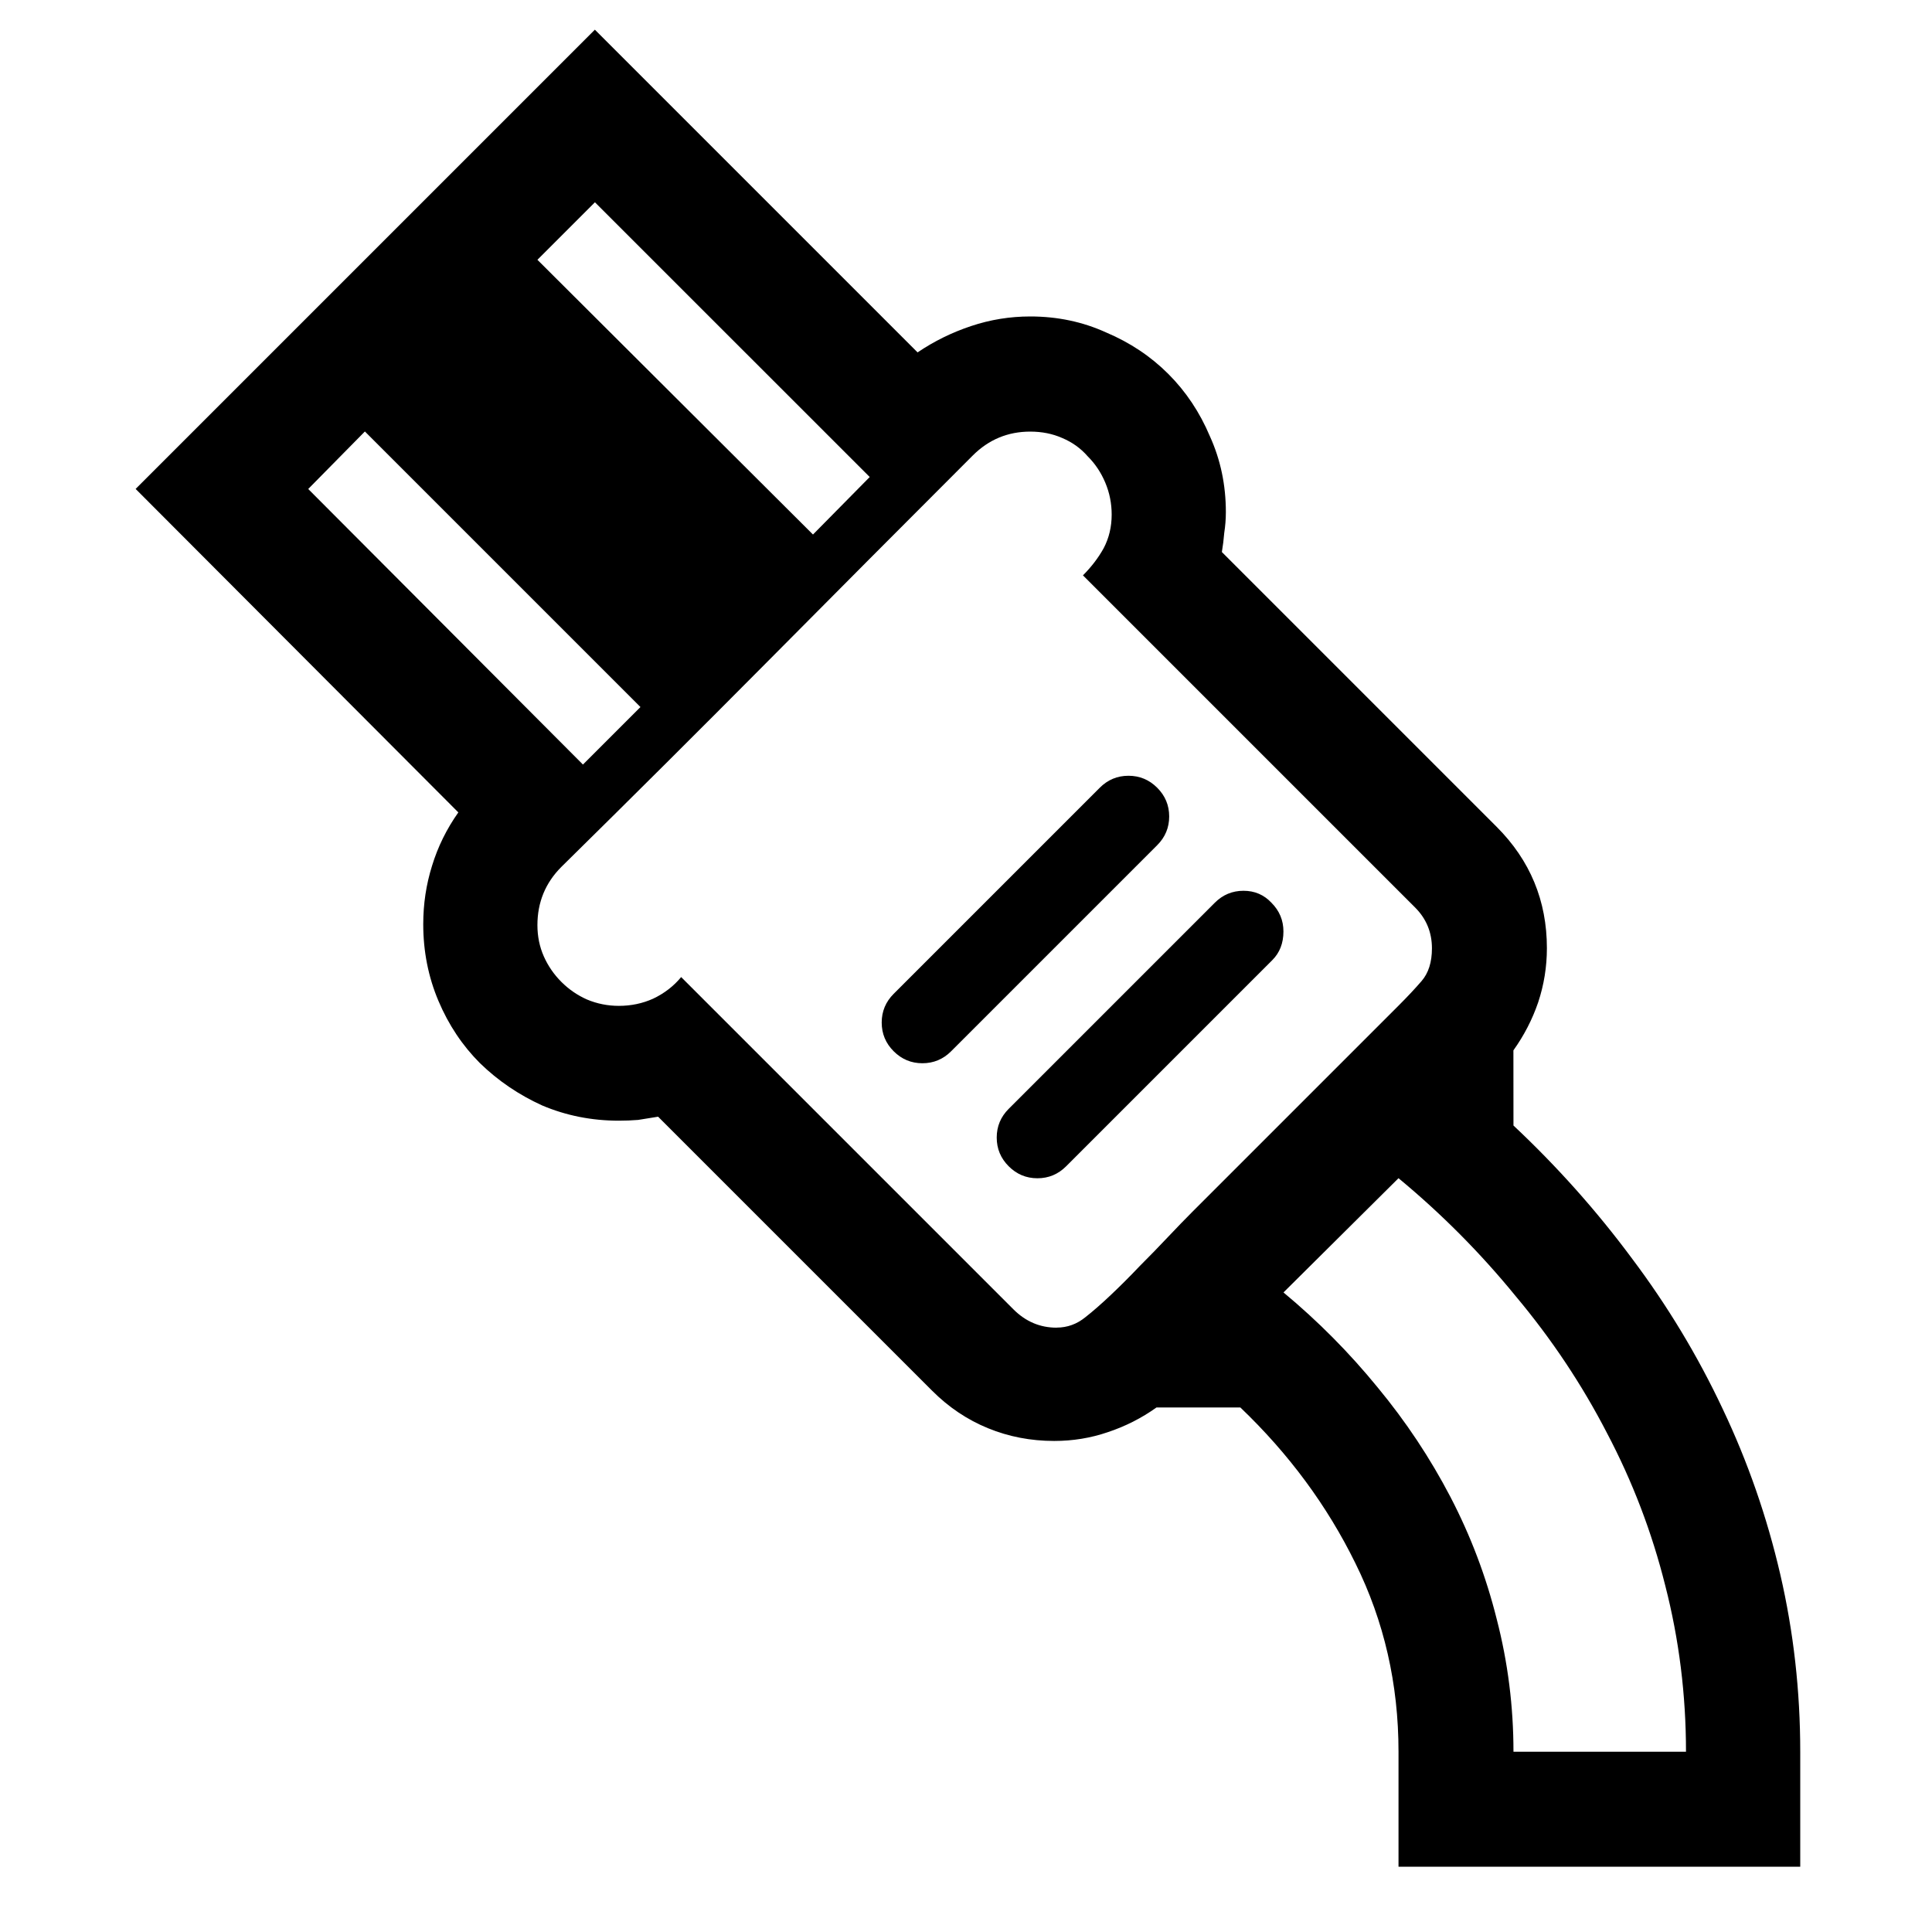 <?xml version="1.0" encoding="UTF-8" standalone="no"?>
<!-- Created with Inkscape (http://www.inkscape.org/) -->

<svg
   xmlns:dc="http://purl.org/dc/elements/1.1/"
   xmlns:cc="http://creativecommons.org/ns#"
   xmlns:rdf="http://www.w3.org/1999/02/22-rdf-syntax-ns#"
   xmlns:svg="http://www.w3.org/2000/svg"
   xmlns="http://www.w3.org/2000/svg"
   xmlns:sodipodi="http://sodipodi.sourceforge.net/DTD/sodipodi-0.dtd"
   xmlns:inkscape="http://www.inkscape.org/namespaces/inkscape"
   width="30mm"
   height="30mm"
   viewBox="0 0 30 30"
   version="1.1"
   id="svg8"
   inkscape:version="0.92.4 (5da689c313, 2019-01-14)"
   sodipodi:docname="plugins.svg">
  <defs
     id="defs2">
    <inkscape:path-effect
       effect="spiro"
       id="path-effect831"
       is_visible="true" />
  </defs>
  <sodipodi:namedview
     id="base"
     pagecolor="#ffffff"
     bordercolor="#666666"
     borderopacity="1.0"
     inkscape:pageopacity="0.0"
     inkscape:pageshadow="2"
     inkscape:zoom="5.6"
     inkscape:cx="142.64708"
     inkscape:cy="113.44001"
     inkscape:document-units="mm"
     inkscape:current-layer="layer1"
     showgrid="false"
     inkscape:window-width="3840"
     inkscape:window-height="2035"
     inkscape:window-x="-13"
     inkscape:window-y="-13"
     inkscape:window-maximized="1" />
  <g
     inkscape:label="Vrstva 1"
     inkscape:groupmode="layer"
     id="layer1"
     transform="translate(0,-267)">
    <path
       style="fill:none;stroke:#000000;stroke-width:0.265px;stroke-linecap:butt;stroke-linejoin:miter;stroke-opacity:1"
       d="m 11.646,283.582 v 0 0"
       id="path837"
       inkscape:connector-curvature="0" />
    <g
       aria-label="🔌"
       style="font-style:normal;font-variant:normal;font-weight:normal;font-stretch:normal;font-size:25.4px;line-height:1.25;font-family:sans-serif;-inkscape-font-specification:sans-serif;letter-spacing:0px;word-spacing:0px;fill:#000000;fill-opacity:1;stroke:none;stroke-width:0.265"
       id="text4540">
      <path
         d="m 23.501,284.477 q 1.017,0.955 1.836,2.059 0.831,1.104 1.414,2.344 0.583,1.228 0.893,2.567 0.31,1.339 0.31,2.753 v 1.786 h -6.238 v -1.786 q 0,-1.575 -0.67,-2.927 -0.657,-1.339 -1.786,-2.418 h -1.302 q -0.347,0.248 -0.757,0.384 -0.397,0.136 -0.831,0.136 -0.546,0 -1.029,-0.198 -0.484,-0.198 -0.868,-0.583 l -4.254,-4.254 q -0.149,0.025 -0.31,0.05 -0.149,0.012 -0.298,0.012 -0.633,0 -1.191,-0.236 -0.546,-0.248 -0.967,-0.657 -0.409,-0.409 -0.645,-0.967 -0.236,-0.558 -0.236,-1.191 0,-0.471 0.136,-0.905 0.136,-0.446 0.409,-0.831 l -5.011,-5.023 7.131,-7.131 5.011,5.011 q 0.384,-0.26 0.831,-0.409 0.446,-0.149 0.918,-0.149 0.633,0 1.178,0.248 0.558,0.236 0.967,0.645 0.409,0.409 0.645,0.967 0.248,0.546 0.248,1.178 0,0.161 -0.025,0.322 -0.012,0.149 -0.037,0.298 l 4.266,4.266 q 0.781,0.781 0.781,1.885 0,0.434 -0.136,0.843 -0.136,0.397 -0.384,0.744 z m -7.094,3.138 q 0.248,0 0.446,-0.161 0.174,-0.136 0.397,-0.347 0.223,-0.211 0.446,-0.446 0.236,-0.236 0.446,-0.459 0.211,-0.223 0.372,-0.384 l 3.2,-3.2 q 0.211,-0.211 0.36,-0.384 0.161,-0.186 0.161,-0.508 0,-0.372 -0.26,-0.633 l -5.159,-5.159 q 0.198,-0.198 0.322,-0.422 0.124,-0.236 0.124,-0.521 0,-0.26 -0.099,-0.496 -0.099,-0.236 -0.273,-0.409 -0.161,-0.186 -0.397,-0.285 -0.223,-0.099 -0.496,-0.099 -0.521,0 -0.893,0.372 -1.612,1.612 -3.187,3.2 -1.575,1.587 -3.2,3.187 -0.372,0.372 -0.372,0.905 0,0.26 0.099,0.484 0.099,0.223 0.273,0.397 0.174,0.174 0.397,0.273 0.236,0.099 0.496,0.099 0.285,0 0.533,-0.112 0.26,-0.124 0.434,-0.335 l 5.159,5.159 q 0.285,0.285 0.67,0.285 z m 7.094,6.586 h 2.679 q 0,-1.327 -0.322,-2.58 -0.31,-1.24 -0.905,-2.369 -0.583,-1.129 -1.414,-2.121 -0.819,-1.005 -1.823,-1.836 l -1.786,1.774 q 0.806,0.67 1.463,1.476 0.657,0.794 1.129,1.699 0.471,0.905 0.719,1.898 0.26,1.005 0.26,2.059 z m -18.715,-19.608 4.266,4.279 0.893,-0.893 -4.279,-4.279 z m 4.452,-4.452 -0.893,0.893 4.279,4.266 0.881,-0.893 z m 8.285,8.905 q 0.26,0 0.446,0.186 0.186,0.186 0.186,0.446 0,0.26 -0.186,0.446 l -3.2,3.2 q -0.186,0.186 -0.446,0.186 -0.26,0 -0.446,-0.186 -0.186,-0.186 -0.186,-0.446 0,-0.26 0.186,-0.446 l 3.2,-3.2 q 0.186,-0.186 0.446,-0.186 z m -2.046,5.618 q 0,-0.26 0.186,-0.446 l 3.2,-3.2 q 0.186,-0.186 0.446,-0.186 0.26,0 0.434,0.186 0.186,0.186 0.186,0.446 0,0.273 -0.174,0.446 l -3.2,3.2 q -0.186,0.186 -0.446,0.186 -0.26,0 -0.446,-0.186 -0.186,-0.186 -0.186,-0.446 z"
         style="stroke-width:0.265"
         id="path4545"
         inkscape:connector-curvature="0" />
    </g>
  </g>
</svg>
